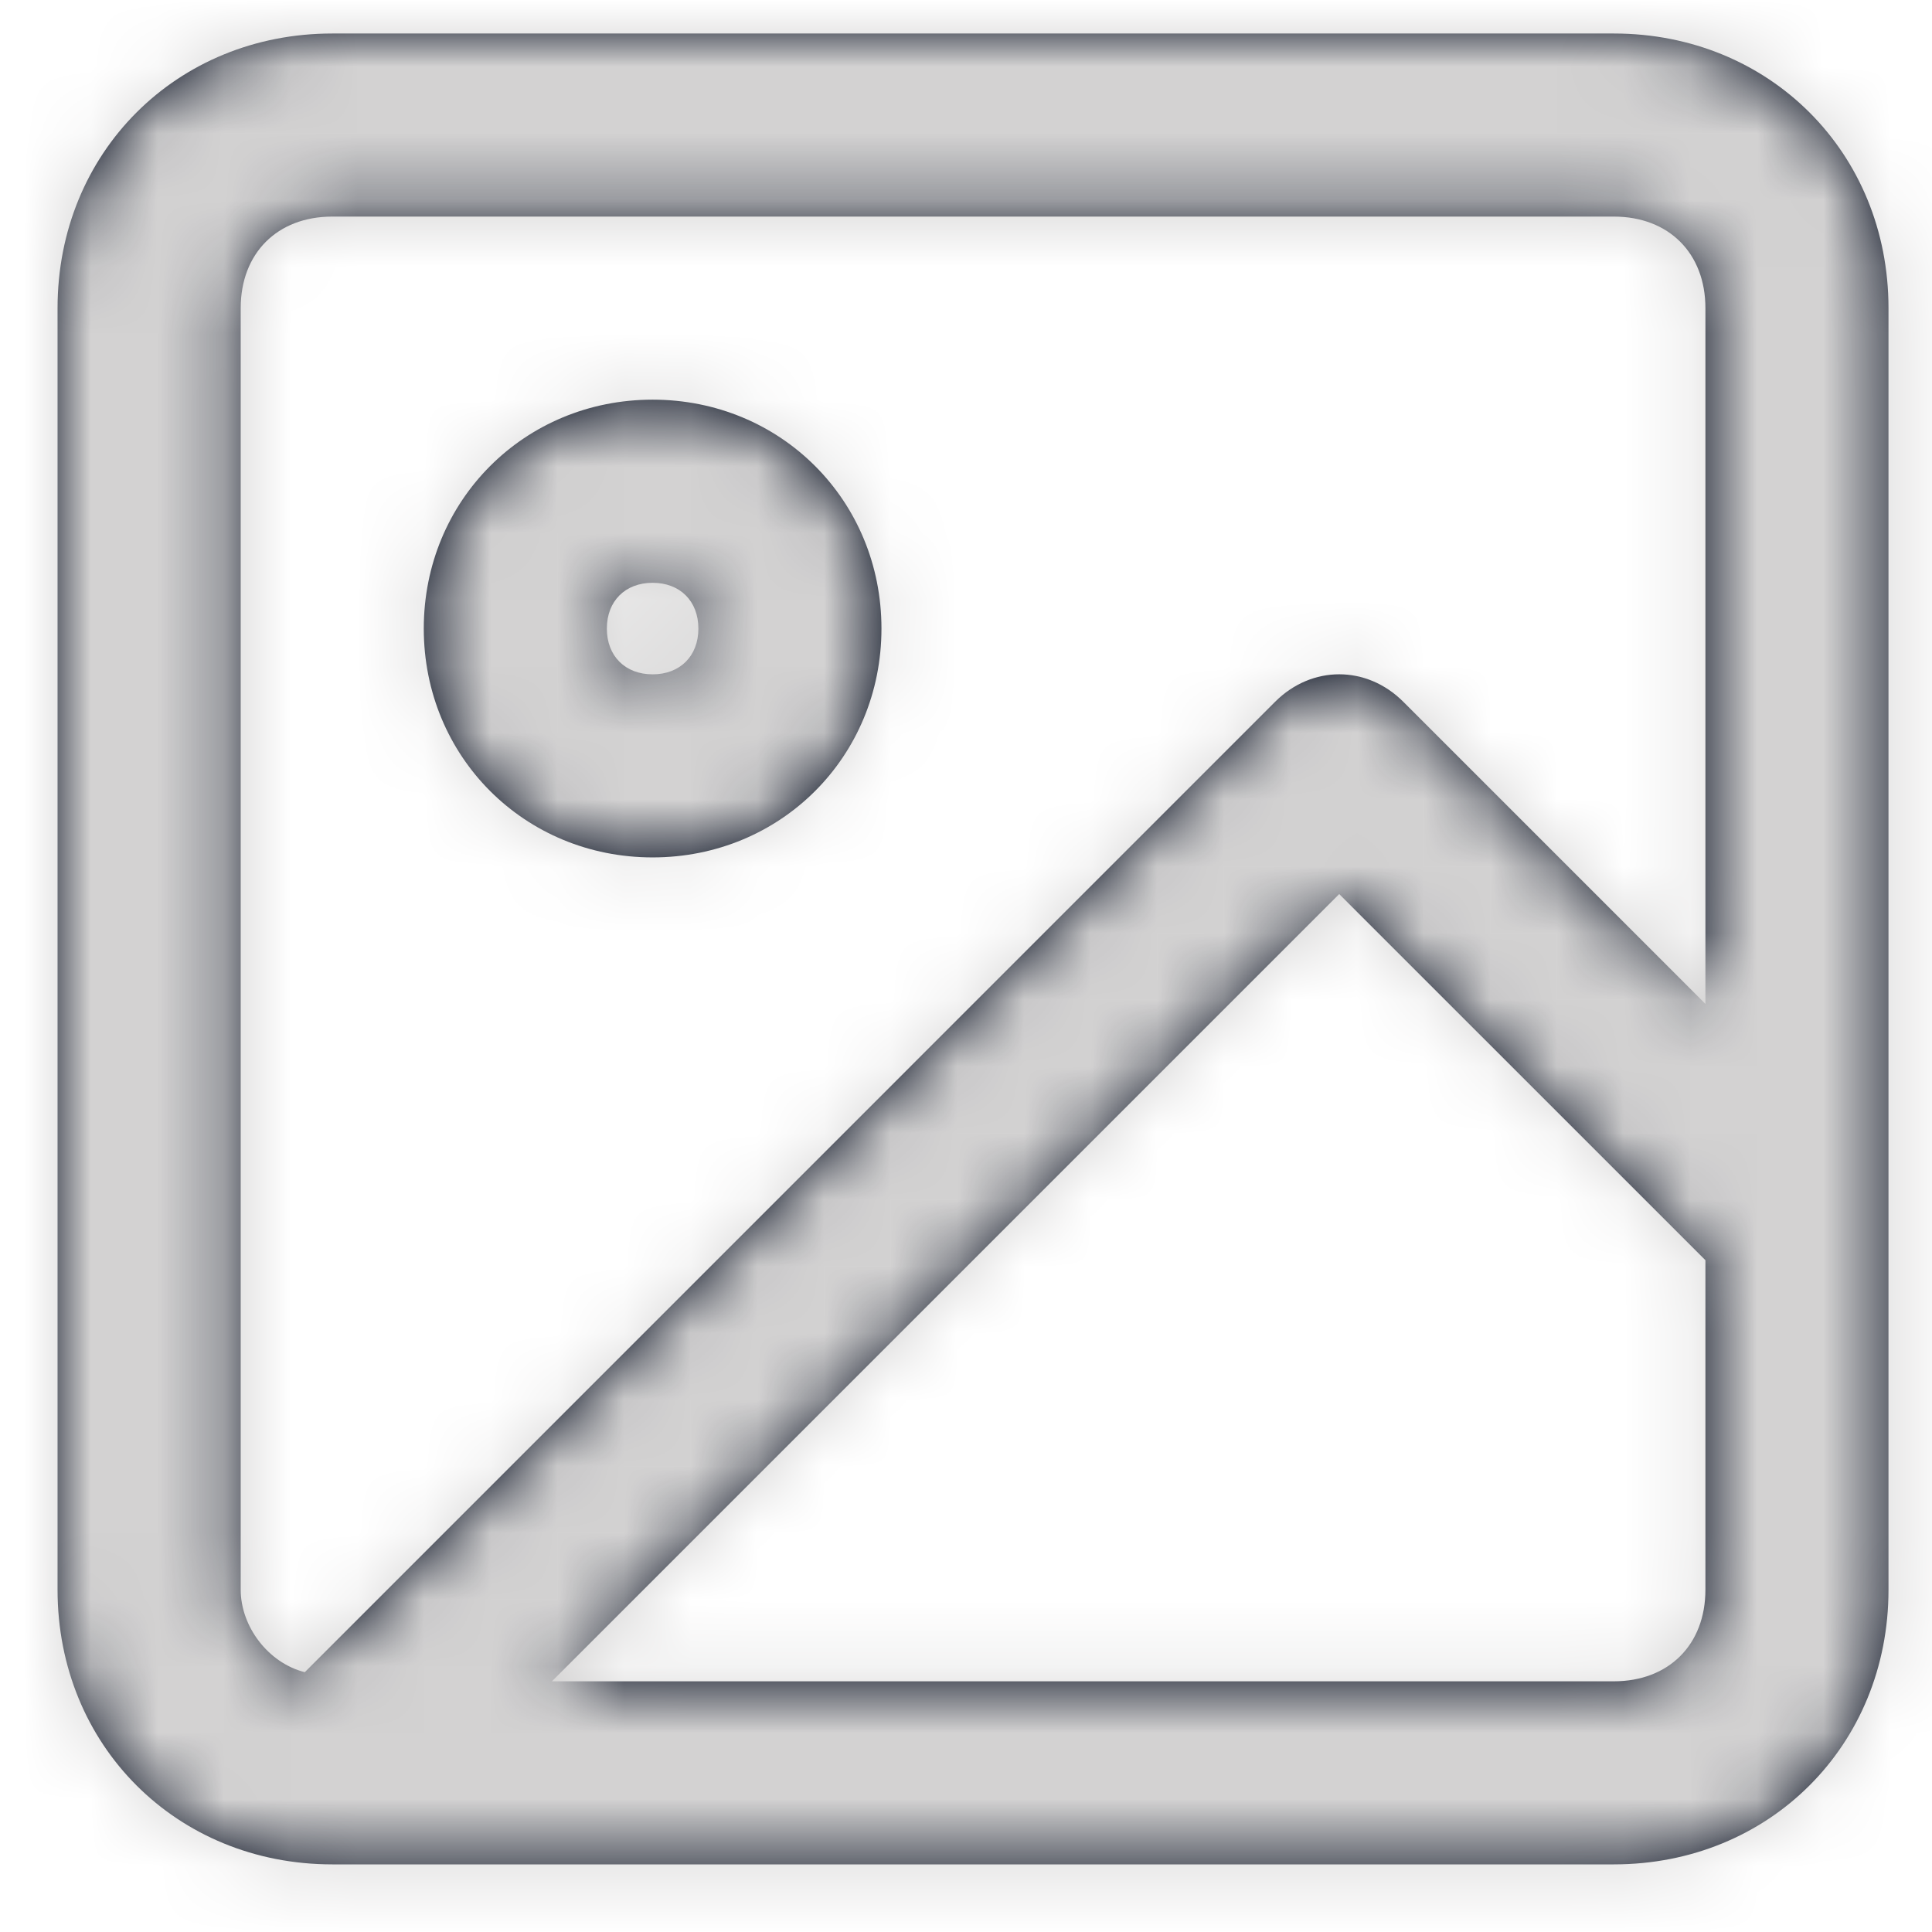 <?xml version="1.0" encoding="UTF-8"?>
<svg width="29px" height="29px" viewBox="0 0 29 29" version="1.1" xmlns="http://www.w3.org/2000/svg" xmlns:xlink="http://www.w3.org/1999/xlink">
    <title>520E567B-25FF-4269-997D-19056FFC3D3B@2x</title>
    <defs>
        <path d="M23.359,0 L4.122,0 C1.786,0 -0.001,1.786 -0.001,4.122 L-0.001,23.36 C-0.001,25.696 1.786,27.482 4.122,27.482 L23.359,27.482 C25.695,27.482 27.482,25.696 27.482,23.36 L27.482,4.122 C27.482,1.786 25.695,0 23.359,0 Z M2.748,4.122 C2.748,3.298 3.297,2.748 4.122,2.748 L23.359,2.748 C24.184,2.748 24.734,3.298 24.734,4.122 L24.734,14.566 L20.199,10.031 C19.649,9.481 18.825,9.481 18.275,10.031 L3.71,24.597 C3.16,24.459 2.748,23.91 2.748,23.36 L2.748,4.122 Z M23.359,24.734 L7.42,24.734 L19.237,12.917 L24.734,18.413 L24.734,23.36 C24.734,24.184 24.184,24.734 23.359,24.734 Z M8.931,12.367 C10.855,12.367 12.366,10.855 12.366,8.932 C12.366,7.008 10.855,5.496 8.931,5.496 C7.007,5.496 5.496,7.008 5.496,8.932 C5.496,10.855 7.007,12.367 8.931,12.367 Z M8.931,8.245 C9.343,8.245 9.618,8.52 9.618,8.932 C9.618,9.344 9.343,9.619 8.931,9.619 C8.519,9.619 8.244,9.344 8.244,8.932 C8.244,8.52 8.519,8.245 8.931,8.245 Z" id="path-1"></path>
    </defs>
    <g id="Page-1" stroke="none" stroke-width="1" fill="none" fill-rule="evenodd">
        <g id="03.0C-SignUP-Step1" transform="translate(-705, -498)">
            <g id="Group-4" transform="translate(479, 345)">
                <g id="Group-2" transform="translate(19, 30)">
                    <g id="Group-4" transform="translate(11, 95)">
                        <g id="Icon-/-image" transform="translate(194.117, 25.755)">
                            <g id="Icons-/-General-/-Image" transform="translate(2.748, 2.748)">
                                <mask id="mask-2" fill="white">
                                    <use xlink:href="#path-1"></use>
                                </mask>
                                <use id="Mask" fill="#00081A" fill-rule="nonzero" xlink:href="#path-1"></use>
                                <g id="Color" mask="url(#mask-2)" fill="#D3D2D2">
                                    <g transform="translate(-2.748, -2.748)" id="Color-/-Grey-Light">
                                        <rect x="0" y="0" width="32.979" height="32.979"></rect>
                                    </g>
                                </g>
                            </g>
                        </g>
                    </g>
                </g>
            </g>
        </g>
    </g>
</svg>